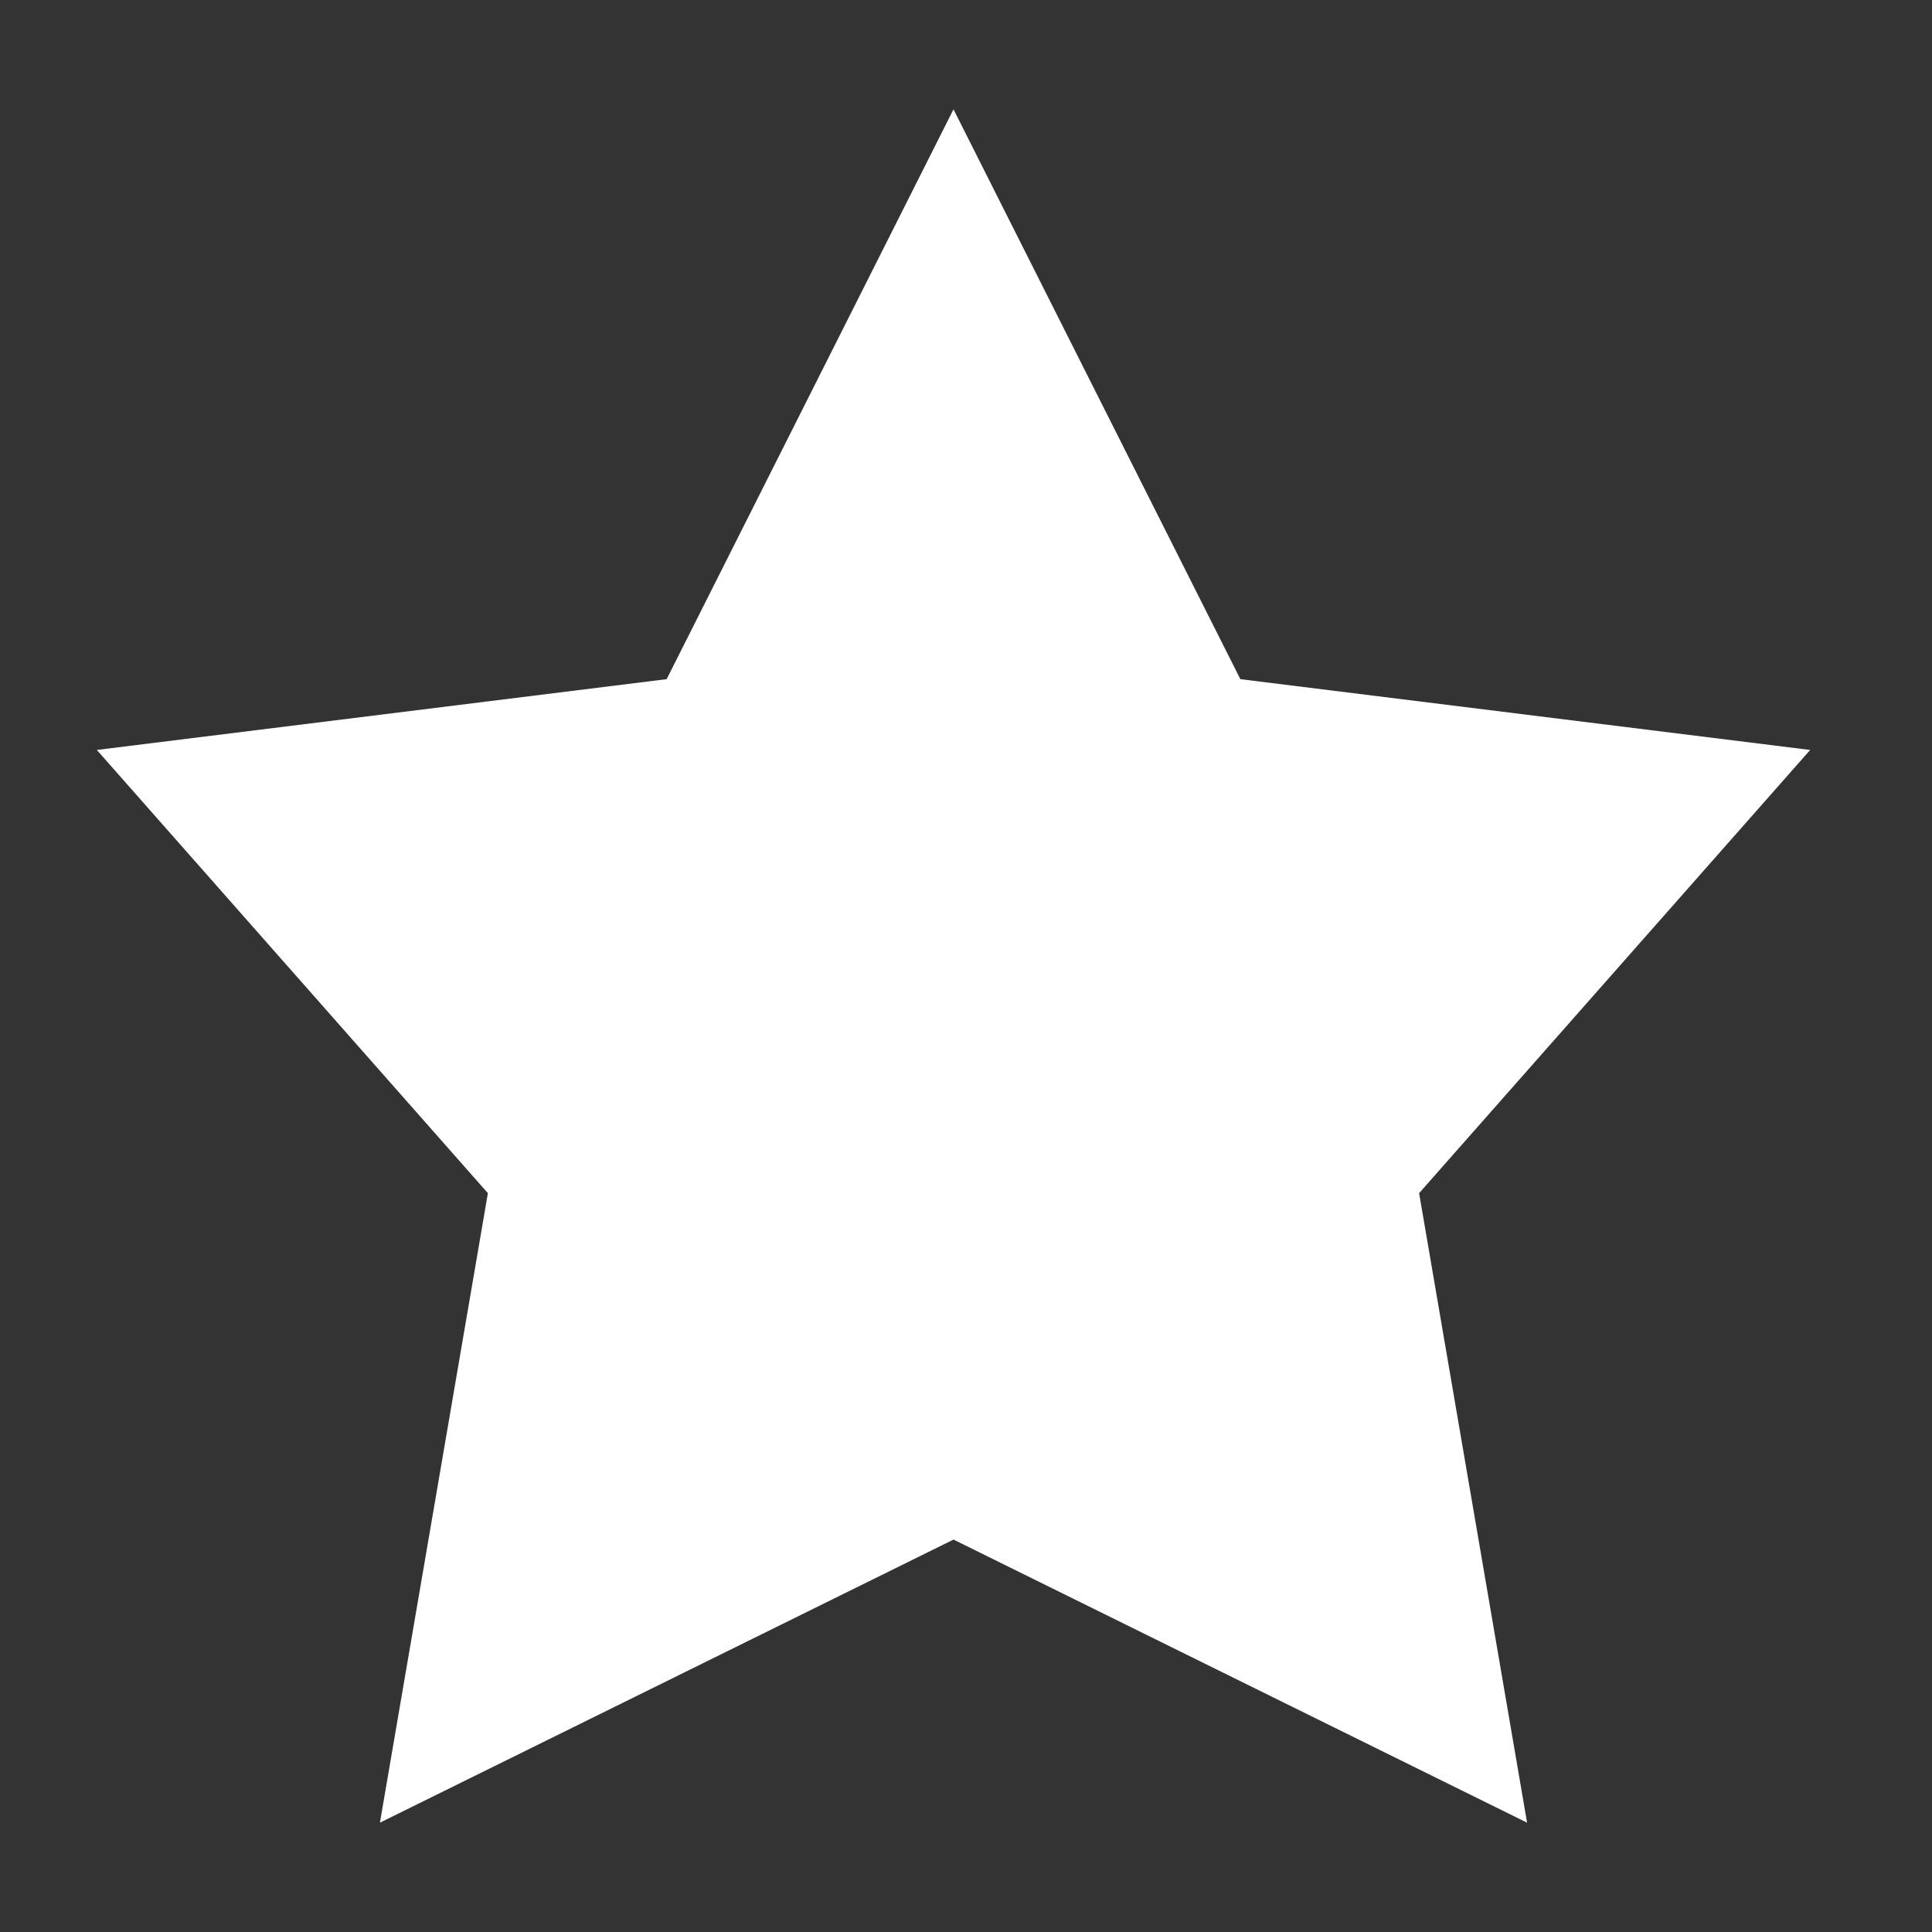 <svg width="17" height="17" viewBox="0 0 17 17" fill="none" xmlns="http://www.w3.org/2000/svg">
<rect x="0" y="0" width="17" height="17" fill="#333333" stroke="none"/>
<g clip-path="url(#clip0_1_1802)">
<path d="M8.39 0.962L10.914 5.976L15.928 6.599L12.487 10.499L13.437 16.038L8.39 13.547L3.343 16.038L4.293 10.499L0.852 6.599L5.866 5.976L8.39 0.962Z" fill="white"/>
</g>
<defs>
<clipPath id="clip0_1_1802">
<rect width="16.78" height="17" fill="white" transform="matrix(1 0 0 -1 0 17)"/>
</clipPath>
</defs>
</svg>
